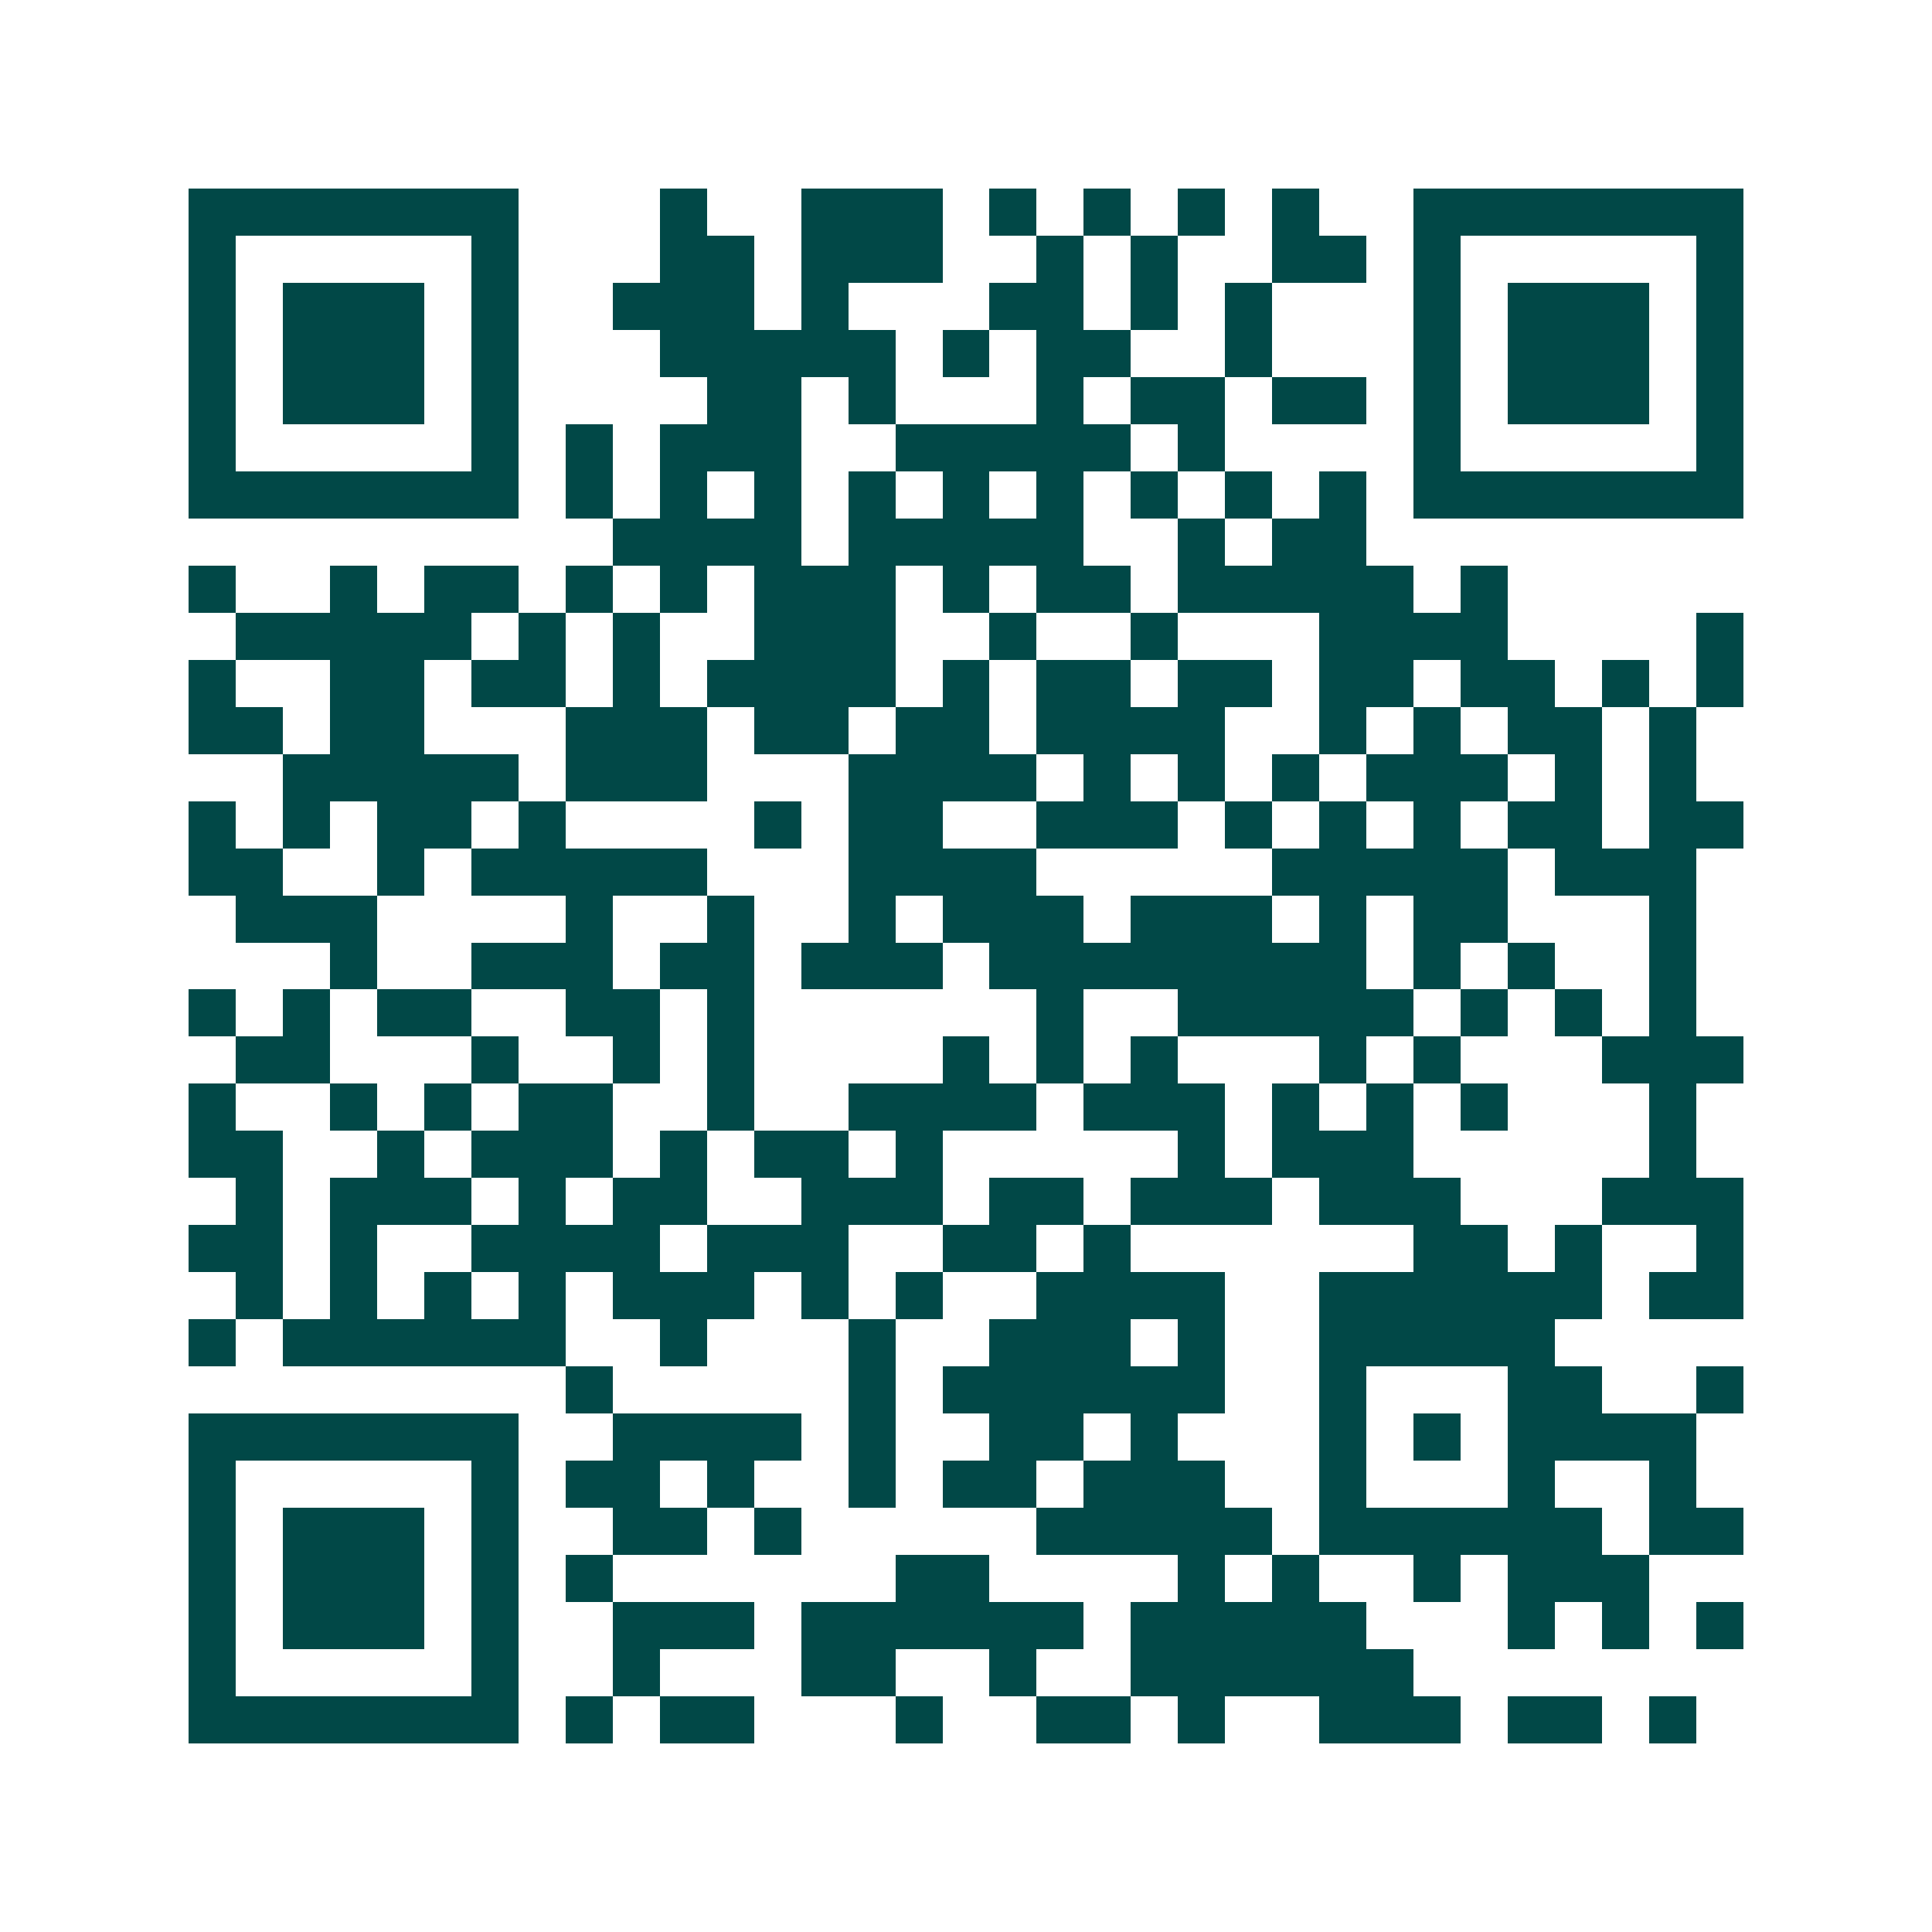 <svg xmlns="http://www.w3.org/2000/svg" width="200" height="200" viewBox="0 0 41 41" shape-rendering="crispEdges"><path fill="#ffffff" d="M0 0h41v41H0z"/><path stroke="#014847" d="M4 4.5h7m3 0h1m2 0h3m1 0h1m1 0h1m1 0h1m1 0h1m2 0h7M4 5.5h1m5 0h1m3 0h2m1 0h3m2 0h1m1 0h1m2 0h2m1 0h1m5 0h1M4 6.5h1m1 0h3m1 0h1m2 0h3m1 0h1m3 0h2m1 0h1m1 0h1m3 0h1m1 0h3m1 0h1M4 7.5h1m1 0h3m1 0h1m3 0h5m1 0h1m1 0h2m2 0h1m3 0h1m1 0h3m1 0h1M4 8.5h1m1 0h3m1 0h1m4 0h2m1 0h1m3 0h1m1 0h2m1 0h2m1 0h1m1 0h3m1 0h1M4 9.5h1m5 0h1m1 0h1m1 0h3m2 0h5m1 0h1m4 0h1m5 0h1M4 10.5h7m1 0h1m1 0h1m1 0h1m1 0h1m1 0h1m1 0h1m1 0h1m1 0h1m1 0h1m1 0h7M13 11.5h4m1 0h5m2 0h1m1 0h2M4 12.5h1m2 0h1m1 0h2m1 0h1m1 0h1m1 0h3m1 0h1m1 0h2m1 0h5m1 0h1M5 13.5h5m1 0h1m1 0h1m2 0h3m2 0h1m2 0h1m3 0h4m4 0h1M4 14.5h1m2 0h2m1 0h2m1 0h1m1 0h4m1 0h1m1 0h2m1 0h2m1 0h2m1 0h2m1 0h1m1 0h1M4 15.5h2m1 0h2m3 0h3m1 0h2m1 0h2m1 0h4m2 0h1m1 0h1m1 0h2m1 0h1M6 16.5h5m1 0h3m3 0h4m1 0h1m1 0h1m1 0h1m1 0h3m1 0h1m1 0h1M4 17.5h1m1 0h1m1 0h2m1 0h1m4 0h1m1 0h2m2 0h3m1 0h1m1 0h1m1 0h1m1 0h2m1 0h2M4 18.5h2m2 0h1m1 0h5m3 0h4m5 0h5m1 0h3M5 19.5h3m4 0h1m2 0h1m2 0h1m1 0h3m1 0h3m1 0h1m1 0h2m3 0h1M7 20.5h1m2 0h3m1 0h2m1 0h3m1 0h8m1 0h1m1 0h1m2 0h1M4 21.5h1m1 0h1m1 0h2m2 0h2m1 0h1m6 0h1m2 0h5m1 0h1m1 0h1m1 0h1M5 22.5h2m3 0h1m2 0h1m1 0h1m4 0h1m1 0h1m1 0h1m3 0h1m1 0h1m3 0h3M4 23.5h1m2 0h1m1 0h1m1 0h2m2 0h1m2 0h4m1 0h3m1 0h1m1 0h1m1 0h1m3 0h1M4 24.5h2m2 0h1m1 0h3m1 0h1m1 0h2m1 0h1m5 0h1m1 0h3m5 0h1M5 25.5h1m1 0h3m1 0h1m1 0h2m2 0h3m1 0h2m1 0h3m1 0h3m3 0h3M4 26.5h2m1 0h1m2 0h4m1 0h3m2 0h2m1 0h1m6 0h2m1 0h1m2 0h1M5 27.5h1m1 0h1m1 0h1m1 0h1m1 0h3m1 0h1m1 0h1m2 0h4m2 0h6m1 0h2M4 28.5h1m1 0h6m2 0h1m3 0h1m2 0h3m1 0h1m2 0h5M12 29.5h1m5 0h1m1 0h6m2 0h1m3 0h2m2 0h1M4 30.5h7m2 0h4m1 0h1m2 0h2m1 0h1m3 0h1m1 0h1m1 0h4M4 31.5h1m5 0h1m1 0h2m1 0h1m2 0h1m1 0h2m1 0h3m2 0h1m3 0h1m2 0h1M4 32.5h1m1 0h3m1 0h1m2 0h2m1 0h1m5 0h5m1 0h6m1 0h2M4 33.5h1m1 0h3m1 0h1m1 0h1m6 0h2m4 0h1m1 0h1m2 0h1m1 0h3M4 34.5h1m1 0h3m1 0h1m2 0h3m1 0h6m1 0h5m3 0h1m1 0h1m1 0h1M4 35.5h1m5 0h1m2 0h1m3 0h2m2 0h1m2 0h6M4 36.5h7m1 0h1m1 0h2m3 0h1m2 0h2m1 0h1m2 0h3m1 0h2m1 0h1"/></svg>
